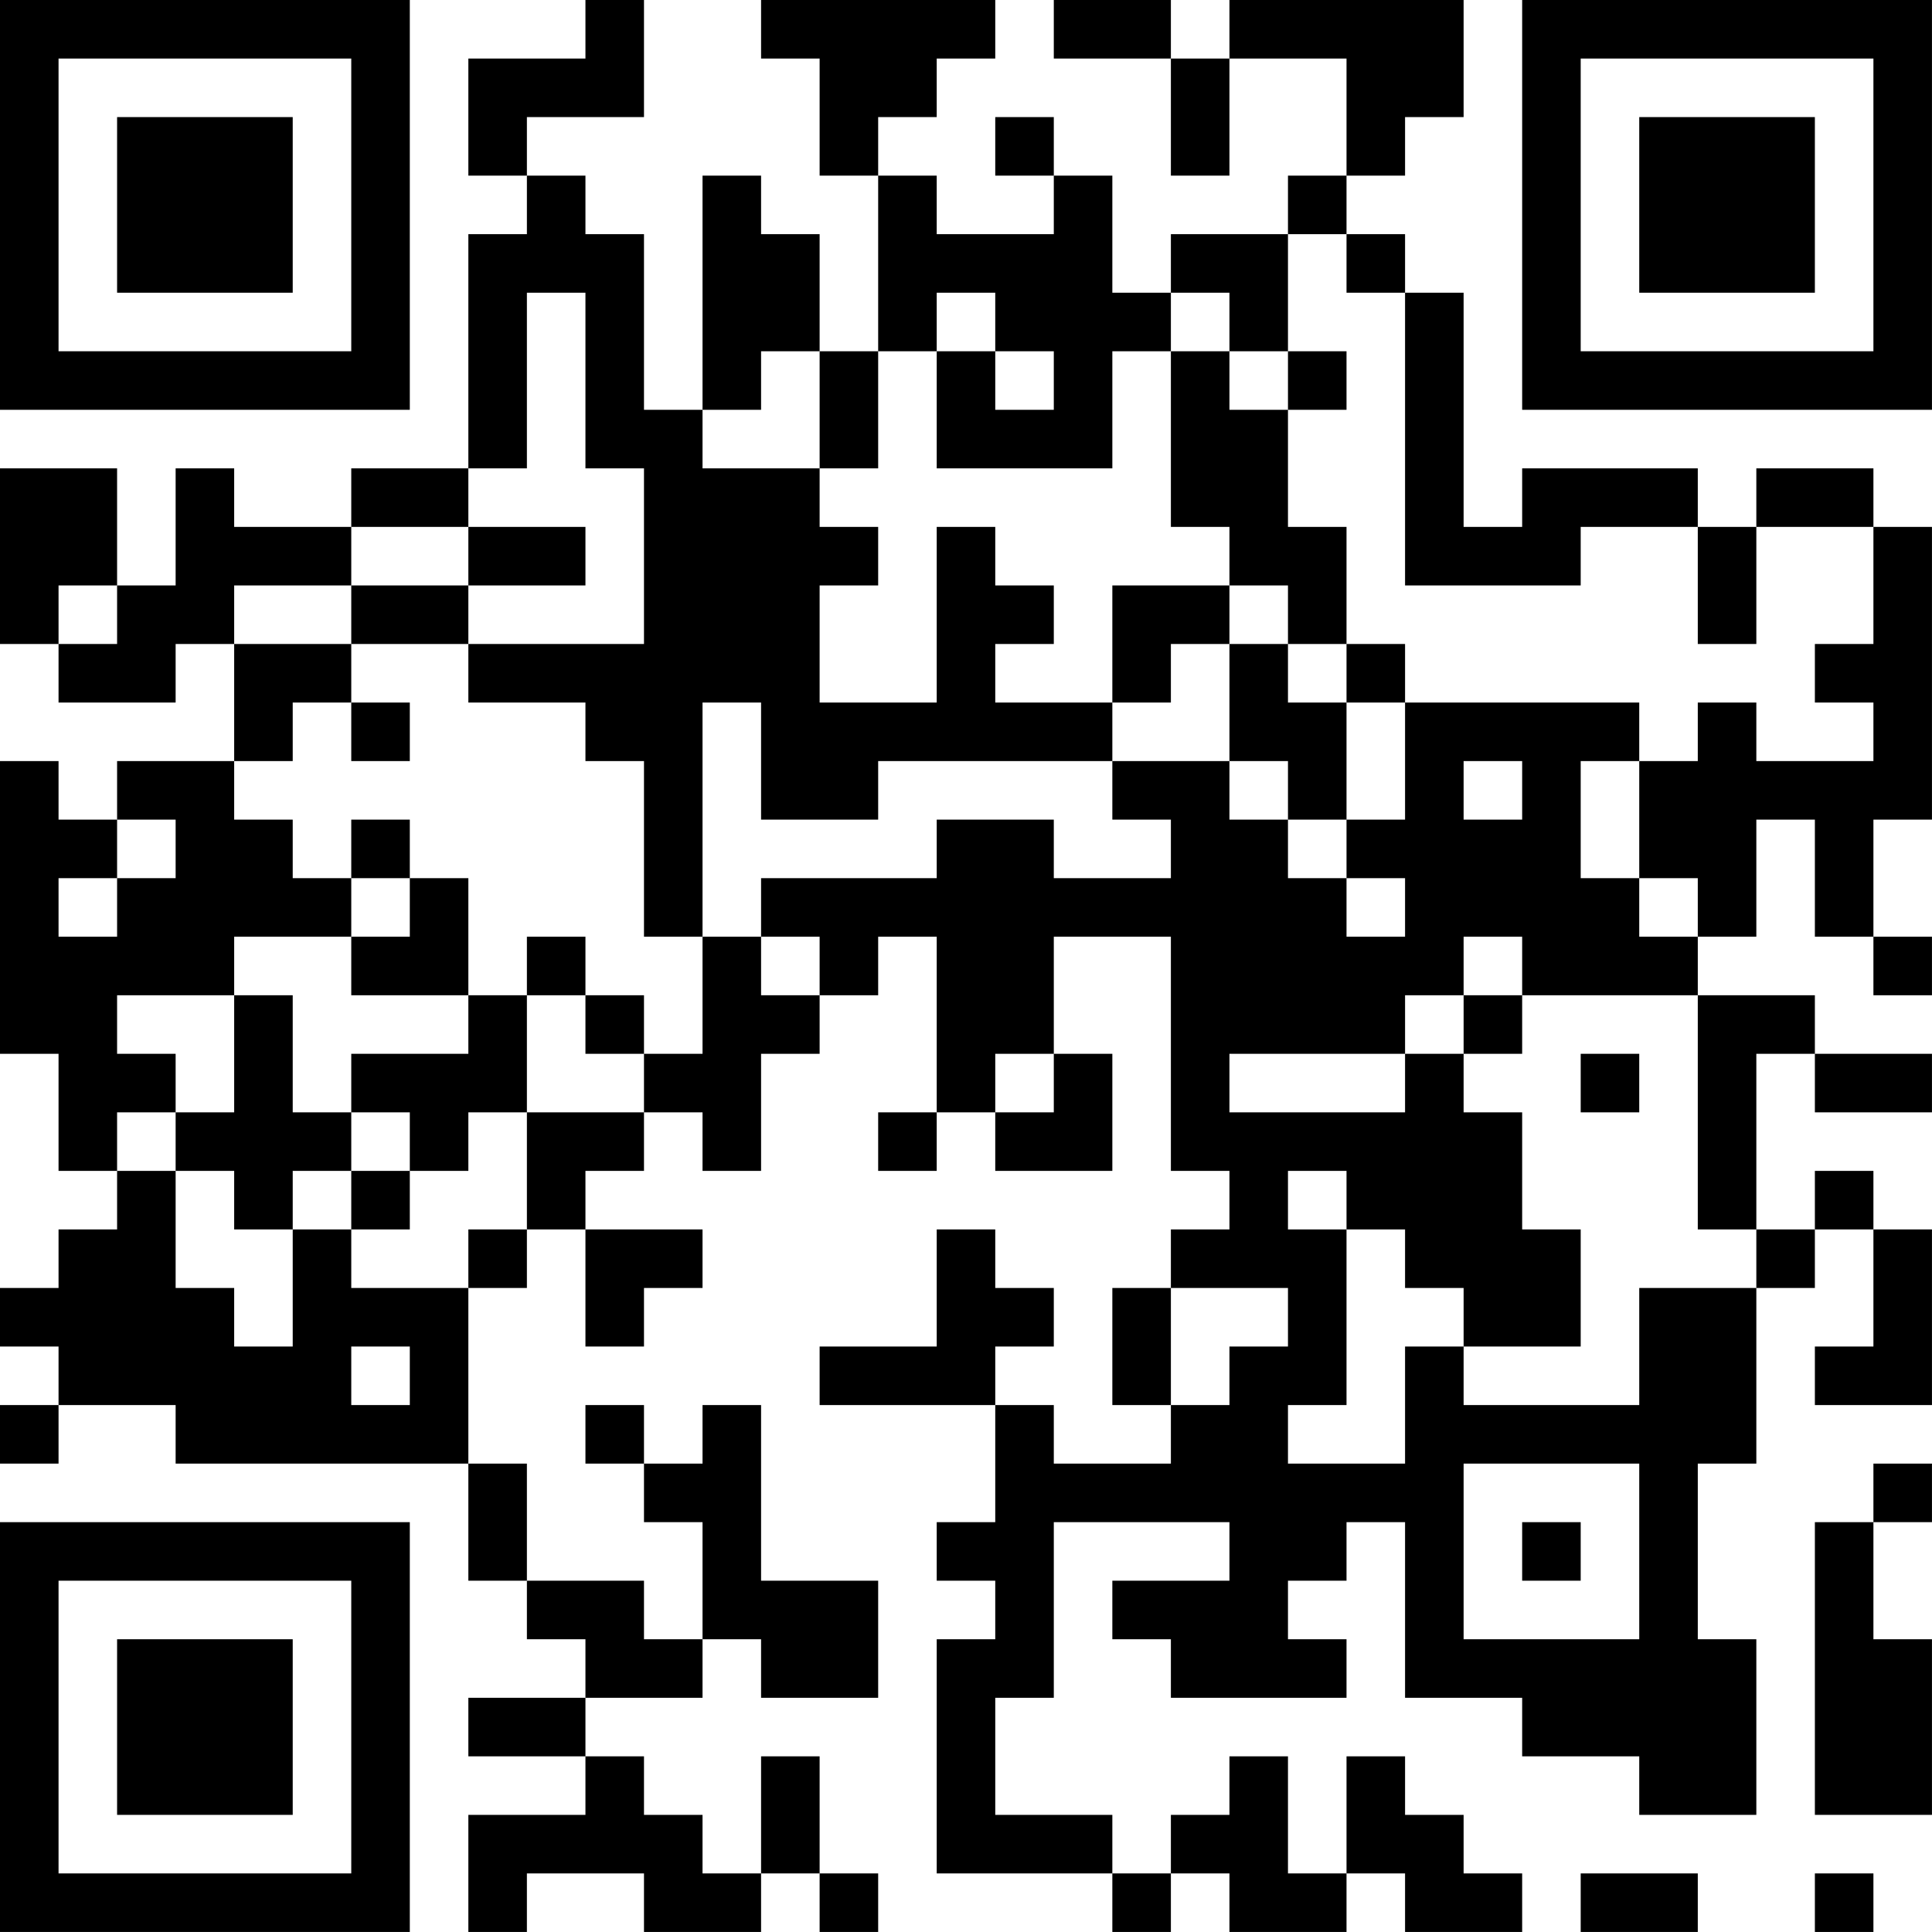 <?xml version="1.0" encoding="UTF-8"?>
<svg xmlns="http://www.w3.org/2000/svg" version="1.1" width="400" height="400" viewBox="0 0 400 400"><rect x="0" y="0" width="400" height="400" fill="#ffffff"/><g transform="scale(12.121)"><g transform="translate(0,0)"><path fill-rule="evenodd" d="M10 0L10 1L8 1L8 3L9 3L9 4L8 4L8 8L6 8L6 9L4 9L4 8L3 8L3 10L2 10L2 8L0 8L0 11L1 11L1 12L3 12L3 11L4 11L4 13L2 13L2 14L1 14L1 13L0 13L0 18L1 18L1 20L2 20L2 21L1 21L1 22L0 22L0 23L1 23L1 24L0 24L0 25L1 25L1 24L3 24L3 25L8 25L8 27L9 27L9 28L10 28L10 29L8 29L8 30L10 30L10 31L8 31L8 33L9 33L9 32L11 32L11 33L13 33L13 32L14 32L14 33L15 33L15 32L14 32L14 30L13 30L13 32L12 32L12 31L11 31L11 30L10 30L10 29L12 29L12 28L13 28L13 29L15 29L15 27L13 27L13 24L12 24L12 25L11 25L11 24L10 24L10 25L11 25L11 26L12 26L12 28L11 28L11 27L9 27L9 25L8 25L8 22L9 22L9 21L10 21L10 23L11 23L11 22L12 22L12 21L10 21L10 20L11 20L11 19L12 19L12 20L13 20L13 18L14 18L14 17L15 17L15 16L16 16L16 19L15 19L15 20L16 20L16 19L17 19L17 20L19 20L19 18L18 18L18 16L20 16L20 20L21 20L21 21L20 21L20 22L19 22L19 24L20 24L20 25L18 25L18 24L17 24L17 23L18 23L18 22L17 22L17 21L16 21L16 23L14 23L14 24L17 24L17 26L16 26L16 27L17 27L17 28L16 28L16 32L19 32L19 33L20 33L20 32L21 32L21 33L23 33L23 32L24 32L24 33L26 33L26 32L25 32L25 31L24 31L24 30L23 30L23 32L22 32L22 30L21 30L21 31L20 31L20 32L19 32L19 31L17 31L17 29L18 29L18 26L21 26L21 27L19 27L19 28L20 28L20 29L23 29L23 28L22 28L22 27L23 27L23 26L24 26L24 29L26 29L26 30L28 30L28 31L30 31L30 28L29 28L29 25L30 25L30 22L31 22L31 21L32 21L32 23L31 23L31 24L33 24L33 21L32 21L32 20L31 20L31 21L30 21L30 18L31 18L31 19L33 19L33 18L31 18L31 17L29 17L29 16L30 16L30 14L31 14L31 16L32 16L32 17L33 17L33 16L32 16L32 14L33 14L33 9L32 9L32 8L30 8L30 9L29 9L29 8L26 8L26 9L25 9L25 5L24 5L24 4L23 4L23 3L24 3L24 2L25 2L25 0L21 0L21 1L20 1L20 0L18 0L18 1L20 1L20 3L21 3L21 1L23 1L23 3L22 3L22 4L20 4L20 5L19 5L19 3L18 3L18 2L17 2L17 3L18 3L18 4L16 4L16 3L15 3L15 2L16 2L16 1L17 1L17 0L13 0L13 1L14 1L14 3L15 3L15 6L14 6L14 4L13 4L13 3L12 3L12 7L11 7L11 4L10 4L10 3L9 3L9 2L11 2L11 0ZM22 4L22 6L21 6L21 5L20 5L20 6L19 6L19 8L16 8L16 6L17 6L17 7L18 7L18 6L17 6L17 5L16 5L16 6L15 6L15 8L14 8L14 6L13 6L13 7L12 7L12 8L14 8L14 9L15 9L15 10L14 10L14 12L16 12L16 9L17 9L17 10L18 10L18 11L17 11L17 12L19 12L19 13L15 13L15 14L13 14L13 12L12 12L12 16L11 16L11 13L10 13L10 12L8 12L8 11L11 11L11 8L10 8L10 5L9 5L9 8L8 8L8 9L6 9L6 10L4 10L4 11L6 11L6 12L5 12L5 13L4 13L4 14L5 14L5 15L6 15L6 16L4 16L4 17L2 17L2 18L3 18L3 19L2 19L2 20L3 20L3 22L4 22L4 23L5 23L5 21L6 21L6 22L8 22L8 21L9 21L9 19L11 19L11 18L12 18L12 16L13 16L13 17L14 17L14 16L13 16L13 15L16 15L16 14L18 14L18 15L20 15L20 14L19 14L19 13L21 13L21 14L22 14L22 15L23 15L23 16L24 16L24 15L23 15L23 14L24 14L24 12L28 12L28 13L27 13L27 15L28 15L28 16L29 16L29 15L28 15L28 13L29 13L29 12L30 12L30 13L32 13L32 12L31 12L31 11L32 11L32 9L30 9L30 11L29 11L29 9L27 9L27 10L24 10L24 5L23 5L23 4ZM20 6L20 9L21 9L21 10L19 10L19 12L20 12L20 11L21 11L21 13L22 13L22 14L23 14L23 12L24 12L24 11L23 11L23 9L22 9L22 7L23 7L23 6L22 6L22 7L21 7L21 6ZM8 9L8 10L6 10L6 11L8 11L8 10L10 10L10 9ZM1 10L1 11L2 11L2 10ZM21 10L21 11L22 11L22 12L23 12L23 11L22 11L22 10ZM6 12L6 13L7 13L7 12ZM25 13L25 14L26 14L26 13ZM2 14L2 15L1 15L1 16L2 16L2 15L3 15L3 14ZM6 14L6 15L7 15L7 16L6 16L6 17L8 17L8 18L6 18L6 19L5 19L5 17L4 17L4 19L3 19L3 20L4 20L4 21L5 21L5 20L6 20L6 21L7 21L7 20L8 20L8 19L9 19L9 17L10 17L10 18L11 18L11 17L10 17L10 16L9 16L9 17L8 17L8 15L7 15L7 14ZM25 16L25 17L24 17L24 18L21 18L21 19L24 19L24 18L25 18L25 19L26 19L26 21L27 21L27 23L25 23L25 22L24 22L24 21L23 21L23 20L22 20L22 21L23 21L23 24L22 24L22 25L24 25L24 23L25 23L25 24L28 24L28 22L30 22L30 21L29 21L29 17L26 17L26 16ZM25 17L25 18L26 18L26 17ZM17 18L17 19L18 19L18 18ZM27 18L27 19L28 19L28 18ZM6 19L6 20L7 20L7 19ZM20 22L20 24L21 24L21 23L22 23L22 22ZM6 23L6 24L7 24L7 23ZM25 25L25 28L28 28L28 25ZM32 25L32 26L31 26L31 31L33 31L33 28L32 28L32 26L33 26L33 25ZM26 26L26 27L27 27L27 26ZM27 32L27 33L29 33L29 32ZM31 32L31 33L32 33L32 32ZM0 0L0 7L7 7L7 0ZM1 1L1 6L6 6L6 1ZM2 2L2 5L5 5L5 2ZM26 0L26 7L33 7L33 0ZM27 1L27 6L32 6L32 1ZM28 2L28 5L31 5L31 2ZM0 26L0 33L7 33L7 26ZM1 27L1 32L6 32L6 27ZM2 28L2 31L5 31L5 28Z" fill="#000000"/></g></g></svg>
